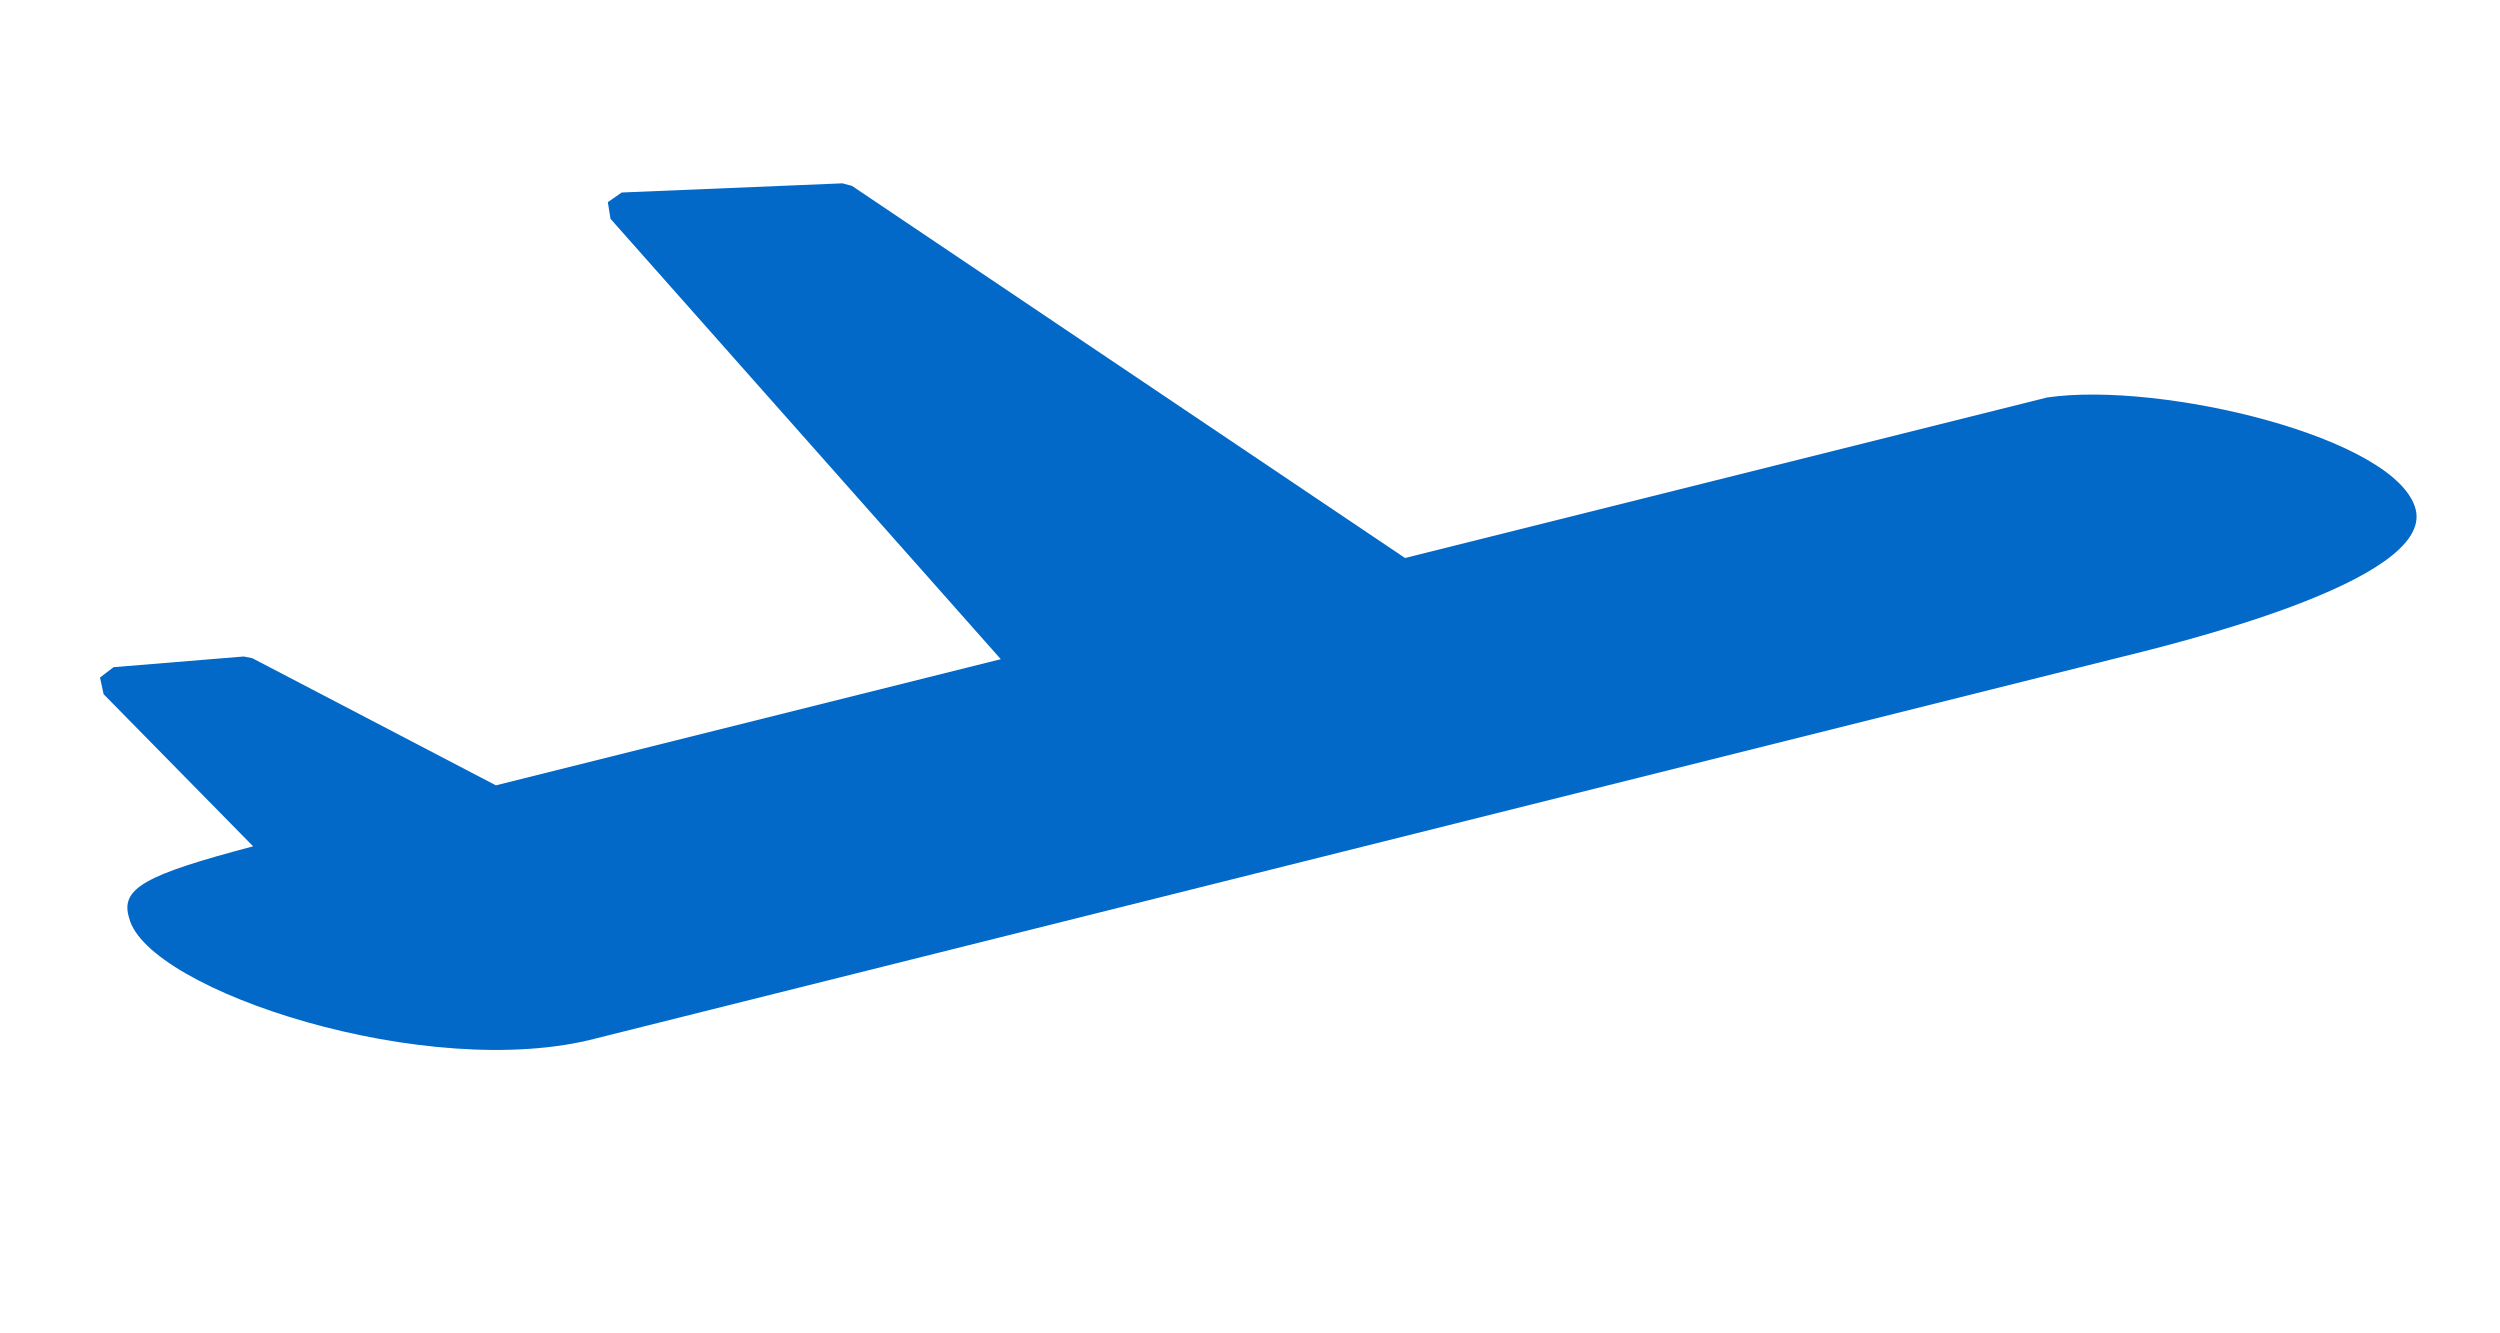 <svg id="ico_point01.svg" xmlns="http://www.w3.org/2000/svg" width="150" height="80" viewBox="0 0 150 80">
  <defs>
    <style>
      .cls-1 {
        fill: none;
      }

      .cls-2 {
        fill: #0369c8;
        fill-rule: evenodd;
      }
    </style>
  </defs>
  <rect id="長方形_24" data-name="長方形 24" class="cls-1" width="150" height="80"/>
  <path id="シェイプ_5" data-name="シェイプ 5" class="cls-2" d="M426.942,1384.57c-1.088-4.32-15.321-7.72-22.119-6.72l-38.521,9.63-33.188-22.33-0.57-.15-13.243.55-0.832.58,0.162,1,23.416,26.42-30.294,7.57-14.617-7.63-0.515-.1-7.808.64-0.813.62,0.215,1,8.973,9.13c-6.521,1.72-8,2.53-7.437,4.31,1.086,4.34,17.968,9.89,28.066,7.2l90.936-22.74C412.232,1392.69,428.027,1388.92,426.942,1384.57Z" transform="translate(-282 -1354)"/>
</svg>
